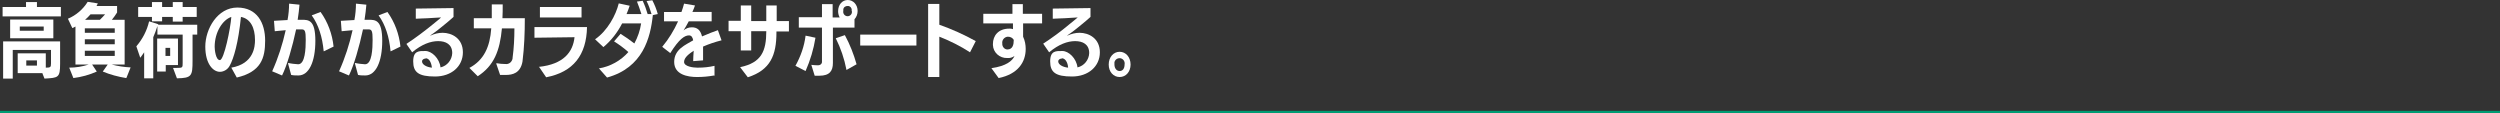 <?xml version="1.0" encoding="UTF-8"?>
<svg id="_レイヤー_1" data-name="レイヤー 1" xmlns="http://www.w3.org/2000/svg" width="960.8" height="43.6" version="1.1" viewBox="0 0 960.8 43.6">
  <rect x="0" y="0" width="960.8" height="43.6" fill="#333333" stroke="none"/>
  <defs>
    <style>
      .cls-1 {
        fill: none;
        stroke: #009c74;
        stroke-miterlimit: 10;
      }

      .cls-2 {
        fill: #fff;
        stroke-width: 0px;
      }
    </style>
  </defs>
  <line class="cls-1" y1="43.1" x2="960.8" y2="43.1"/>
  <path class="cls-2" d="M1,6.3v-3.6h9V.8h4.2v1.9h9.2v3.6H1ZM16.4,28.1H6.8v-7.6h10.8v5.5c1.8,0,2-.2,2-1.6v-5.2H4.9v11H1.2v-14.3h21.9v8.6c0,5.4-.7,5.4-6,5.7l-.8-2ZM3.9,14.7v-7.2h16.6v7.2H3.9ZM16.7,10.2H7.6v1.6h9.2v-1.6ZM14.2,23.2h-4.1v2h4.1v-2Z"/>
  <path class="cls-2" d="M48.5,30c-3.1-.5-6.1-1.3-9-2.5l1.9-2.7h-6l1.8,2.7c-2.9,1.3-5.9,2.1-9,2.5l-1.6-4c2.5,0,5-.4,7.5-1.2h-5.1v-14.6c-.4.2-.8.4-1.2.6l-1.7-3.6c3.1-1.3,5.8-3.6,7.6-6.5l3.9.6-.5,1h7.9v2.5c-.6,1-1.3,1.9-2,2.8h4.9v17.2h-5c2.4.6,4.8,1,7.3,1.1l-1.6,4ZM44.1,10.9h-11.5v1.7h11.5v-1.7ZM44.1,15.1h-11.5v1.9h11.5v-1.9ZM44.1,19.5h-11.5v2h11.5v-2ZM34.8,5.5c-.7.8-1.4,1.5-2.1,2.1h5.7c.7-.7,1.4-1.4,2-2.1h-5.6Z"/>
  <path class="cls-2" d="M66.3,26.1h1.5c2.4,0,2.4-.1,2.4-1.9v-10.9h-9.7v-3.3c-.5,1.5-1,3-1.6,4.3v15.8h-3.5v-10c-.5.7-1,1.5-1.5,2.1l-1.5-4.4c2.4-2.8,4.1-6.1,4.9-9.6l3.5,1.1v.2c0,0,15,0,15,0v3.8h-1.8v10c0,5.9-.3,6.7-6,6.8l-1.5-4ZM70.2,6.5v1.8h-3.8v-1.8h-4.1v1.7h-3.9v-1.7h-5.3v-3.8h5.3V.8h3.9v1.9h4.1V.8h3.8v1.9h5.4v3.8h-5.4ZM63.7,25v2.5h-3.3v-12.7h8v10.2h-4.7ZM65.4,18.4h-1.8v3.1h1.8v-3.1Z"/>
  <path class="cls-2" d="M88.9,26c8.7-1.5,9.1-8.2,9.1-10.6,0-4.7-1.7-8.2-5.4-8.9-1,10-2.8,16-4.3,18.7-.7,1.4-2.2,2.4-3.8,2.4-2.5,0-5.6-2.9-5.6-9.7s4.7-15,12.3-15,10.7,5.9,10.7,12.7-1.6,12-10.9,14.2l-2.1-3.8ZM82.5,18c0,1.1.4,5.1,2,5.1s4.1-12.2,4.4-16.6c-3.3,1.1-6.4,5.8-6.4,11.5Z"/>
  <path class="cls-2" d="M110.8,24.2c1.3.3,2.5.4,3.8.5,2.7,0,2.9-6.1,2.9-9.4s-.3-4-1.5-4-1.4,0-2.2,0c-1.4,6.6-3.5,13.9-5.4,17.7l-3.8-1.6c2.3-5.1,4-10.4,5.2-15.8-1.5.1-2.8.3-4.2.4l-.3-4,5.2-.3c.4-2.1.6-4.2.6-6.3l4,.4c-.1,1.7-.4,3.7-.7,5.8.6,0,1,0,1.5,0,2.7,0,5.3,0,5.3,8.1s-2.5,13.3-6.5,13.3c-.9,0-1.9,0-2.8-.2l-1.2-4.4ZM124.4,19.7c-.5-5.5-2-10.2-4.6-13.8l3.4-1.3c2.8,3.9,4.5,8.5,5,13.3l-3.7,1.8Z"/>
  <path class="cls-2" d="M136.5,24.2c1.3.3,2.5.4,3.8.5,2.7,0,2.9-6.1,2.9-9.4s-.3-4-1.5-4-1.4,0-2.2,0c-1.4,6.6-3.5,13.9-5.4,17.7l-3.8-1.6c2.3-5.1,4-10.4,5.2-15.8-1.5.1-2.8.3-4.2.4l-.3-4,5.2-.3c.4-2.1.6-4.2.6-6.3l4,.4c-.1,1.7-.4,3.7-.7,5.8.6,0,1,0,1.5,0,2.7,0,5.3,0,5.3,8.1s-2.5,13.3-6.5,13.3c-.9,0-1.9,0-2.8-.2l-1.2-4.4ZM150.1,19.7c-.5-5.5-2-10.2-4.6-13.8l3.4-1.3c2.8,3.9,4.5,8.5,5,13.3l-3.7,1.8Z"/>
  <path class="cls-2" d="M156.3,16.8c3.5-2.3,6.8-4.8,10-7.4,1.2-1,2.9-2.3,3.2-2.7l-3.4.2c-2.4.2-5.7.2-6.3.3v-3.9c0,0,14.5-.2,14.5-.2v3.4c-1.7,1.6-6,5-6,5-.7.6-2.2,1.6-2.9,2.1,0,0,0,0,0,.1s0,0,0,0c0,0,0,0,0,0,1.5-.7,3.1-1.1,4.7-1.1,3.5,0,7.8,2.1,7.8,7.5s-4.4,9.3-10.7,9.3-8.4-1.6-8.4-5.8,2.3-4,4.7-4,5.4,2.8,5.8,6.3c2.6-.6,4.4-2.9,4.5-5.5,0-3.4-2.5-4.6-5.4-4.6s-6.3,1.2-10,4.3l-2.2-3.2ZM163.6,22.5c-.7,0-1.4.4-1.4,1.1,0,1.2,1.7,2.2,3.8,2.4-.1-.9-.6-3.6-2.4-3.6Z"/>
  <path class="cls-2" d="M190.9,24.3c1.1.2,2.2.3,3.3.3,1.4.2,2.6-.8,2.8-2.2,0,0,0-.1,0-.2.5-3.7.7-7.5.7-11.3h-4.8c-.8,8.7-3.1,14.4-9.3,18.4l-3.2-3.2c5.6-3,7.9-8.1,8.4-15.2h-6.7v-3.9h6.9c0-1.8,0-3.6,0-5.3h4.2c0,1.9,0,3.7-.1,5.3h8.6c0,5.6-.2,11.1-.9,16.7-.8,4.4-3.8,5.1-6.4,5.1s-1.7,0-2.2,0l-1.5-4.4Z"/>
  <path class="cls-2" d="M207.1,25.7c9.5-1,13.1-5.7,13.7-11.4l-15.4.2v-4.1h20.2c-.2,10.8-5.3,17.3-15.7,19.3l-2.8-4.1ZM207.5,6.7V2.7h16v4h-16Z"/>
  <path class="cls-2" d="M230.1,26.3c4.4-.7,8.5-3,11.4-6.3-1.7-1.5-3.6-2.9-5.5-4.1l2.5-2.9c1.8,1.1,3.6,2.4,5.3,3.7,1.3-2.4,2.2-5,2.6-7.7h-7.3c-1.8,3.5-4.2,6.6-7.2,9.1l-3.2-3c4.8-3.3,8-9.3,9.1-13.8l4.2.9c-.3,1-.8,2.2-1.2,3.2h5.7c-.5-1.6-1.1-3.3-1.7-4.8l2.2-.3c.8,1.7,1.4,3.4,1.9,5.1h1.5c-.5-1.7-1.1-3.4-1.9-5l2.2-.3c.9,1.7,1.6,3.5,2.1,5.3l-1.9.4c-.9,8.7-3.8,20.2-17.6,24l-3.1-3.5Z"/>
  <path class="cls-2" d="M274.5,29c-2.2.4-4.4.6-6.6.6-3.6,0-8.8-.9-8.8-5.8s4.5-6.6,7.3-8.3c-.2-1.2-.7-1.9-1.6-1.9-1.7,0-3.8,1.4-7.2,6.8l-3.1-2.4c2.5-3,4.5-6.3,6.1-9.8h-5.4v-3.6h6.7c.4-1.2.8-2.3,1-3.2l4.2.7c-.3.8-.6,1.7-1,2.5h7.4v3.6h-8.8c-.7,1.3-1.3,2.4-2,3.5.9-.8,2-1.2,3.2-1.2,2,0,3.3,1,3.9,3.5,2.5-1.1,4.7-1.9,6.1-2.4l1.4,3.9c-2.4.6-4.8,1.4-7.1,2.4,0,.8,0,1.6,0,2.4v2.9l-3.8.3c0-1.1.1-2.6.2-4-1.5,1-3.7,2.5-3.7,4.3s3.6,2.2,5,2.2h.4c2.1,0,4.2-.2,6.3-.7v4Z"/>
  <path class="cls-2" d="M284.5,25.8c8.1-1.7,10-6.1,10-13.8h-5.8v7.4h-4v-7.4h-4.7v-4h4.7V2.1h4v6h5.8V2.1h4v6h4.7v4h-4.8v.4c0,8.7-2.3,14.4-11,17.2l-2.9-3.8Z"/>
  <path class="cls-2" d="M305.7,25.3c2-3.6,3.4-7.5,3.9-11.6l3.8.8c-.7,4.4-2,8.7-3.8,12.8l-3.9-2ZM311.6,24.9c.9.1,1.8.2,2.8.2.8,0,1.5-.5,1.5-1.3,0-.1,0-.2,0-.4v-12.8h-8.9v-4h8.9V1.6h4.1v5.1h2.7c-.4-.7-.6-1.6-.6-2.4,0-2.5,1.6-4.3,3.7-4.3s3.8,1.8,3.8,4.2c0,1.2-.4,2.3-1.2,3.2v3.2h-8.3v13.6c0,3-1.2,4.9-5.2,4.9s-1.3,0-1.8,0l-1.3-4.2ZM325.3,26.8c-.8-4.2-2.2-8.3-4.1-12.1l3.5-1.2c1.9,3.5,3.4,7.3,4.5,11.2l-3.9,2.2ZM327.3,4.2c.2-.9-.4-1.8-1.3-1.9s-1.8.4-1.9,1.3c0,.2,0,.4,0,.6-.2.9.4,1.8,1.3,2,.9.2,1.8-.4,2-1.3,0-.2,0-.5,0-.7Z"/>
  <path class="cls-2" d="M330.6,17.5v-4.2h21.6v4.2h-21.6Z"/>
  <path class="cls-2" d="M372.8,20.1c-3.7-2.4-7.7-4.4-11.8-6v15.5h-4.3V1.5h4.3v8c4.8,1.7,9.5,3.8,14,6.3l-2.2,4.3Z"/>
  <path class="cls-2" d="M381,26.2c5.7-.8,8.1-2.8,8.9-4.7-.8.6-1.8.9-2.8.8-2.9.1-5.4-2.1-5.5-5,0-.1,0-.3,0-.4,0-3.2,2.1-5.9,6.3-5.9.5,0,.9,0,1.4.2v-2.2h-11.4c0,0,0-3.7,0-3.7h11.2c0-1.3,0-2.5,0-3.7h4v3.7h7.4v3.7h-7.3v5.1c.7,1.5,1,3.1,1,4.7,0,5.1-3,9.7-10.4,11.2l-2.7-3.7ZM389.6,15.3c-.5-.8-1.3-1.2-2.3-1.2-1.3.1-2.3,1.3-2.1,2.6,0,0,0,0,0,0-.1,1.1.7,2.2,1.8,2.3,0,0,.1,0,.2,0,2,0,2.4-1.9,2.4-3.5v-.2Z"/>
  <path class="cls-2" d="M400.9,16.8c3.5-2.3,6.8-4.7,10-7.4,1.2-1,2.9-2.3,3.3-2.7l-3.3.2c-2.3.2-5.7.2-6.3.3v-3.9c0,0,14.5-.2,14.5-.2v3.4c-1.7,1.6-6,5-6,5-.7.6-2.2,1.6-2.9,2.1,0,0,0,0,0,.1s0,0,0,0c0,0,0,0,0,0,1.5-.7,3.1-1.1,4.7-1.1,3.5,0,7.8,2.1,7.8,7.5s-4.4,9.3-10.7,9.3-8.4-1.6-8.4-5.8,2.3-4,4.7-4,5.4,2.8,5.8,6.3c2.6-.6,4.4-2.9,4.5-5.5,0-3.4-2.5-4.6-5.4-4.6s-6.3,1.2-10,4.3l-2.2-3.2ZM408.1,22.5c-.7,0-1.4.4-1.4,1.1,0,1.2,1.7,2.2,3.8,2.4,0-.9-.6-3.6-2.4-3.6Z"/>
  <path class="cls-2" d="M426.1,24.8c0-2.8,1.8-4.9,4.2-4.9s4.2,2.1,4.2,4.9-1.8,4.8-4.2,4.8-4.2-2-4.2-4.8ZM432.2,24.8c.2-1.1-.4-2.1-1.5-2.4-1.1-.2-2.1.4-2.4,1.5,0,.3,0,.6,0,.9,0,1.4.8,2.5,2,2.5s1.9-1,1.9-2.5Z"/>
</svg>